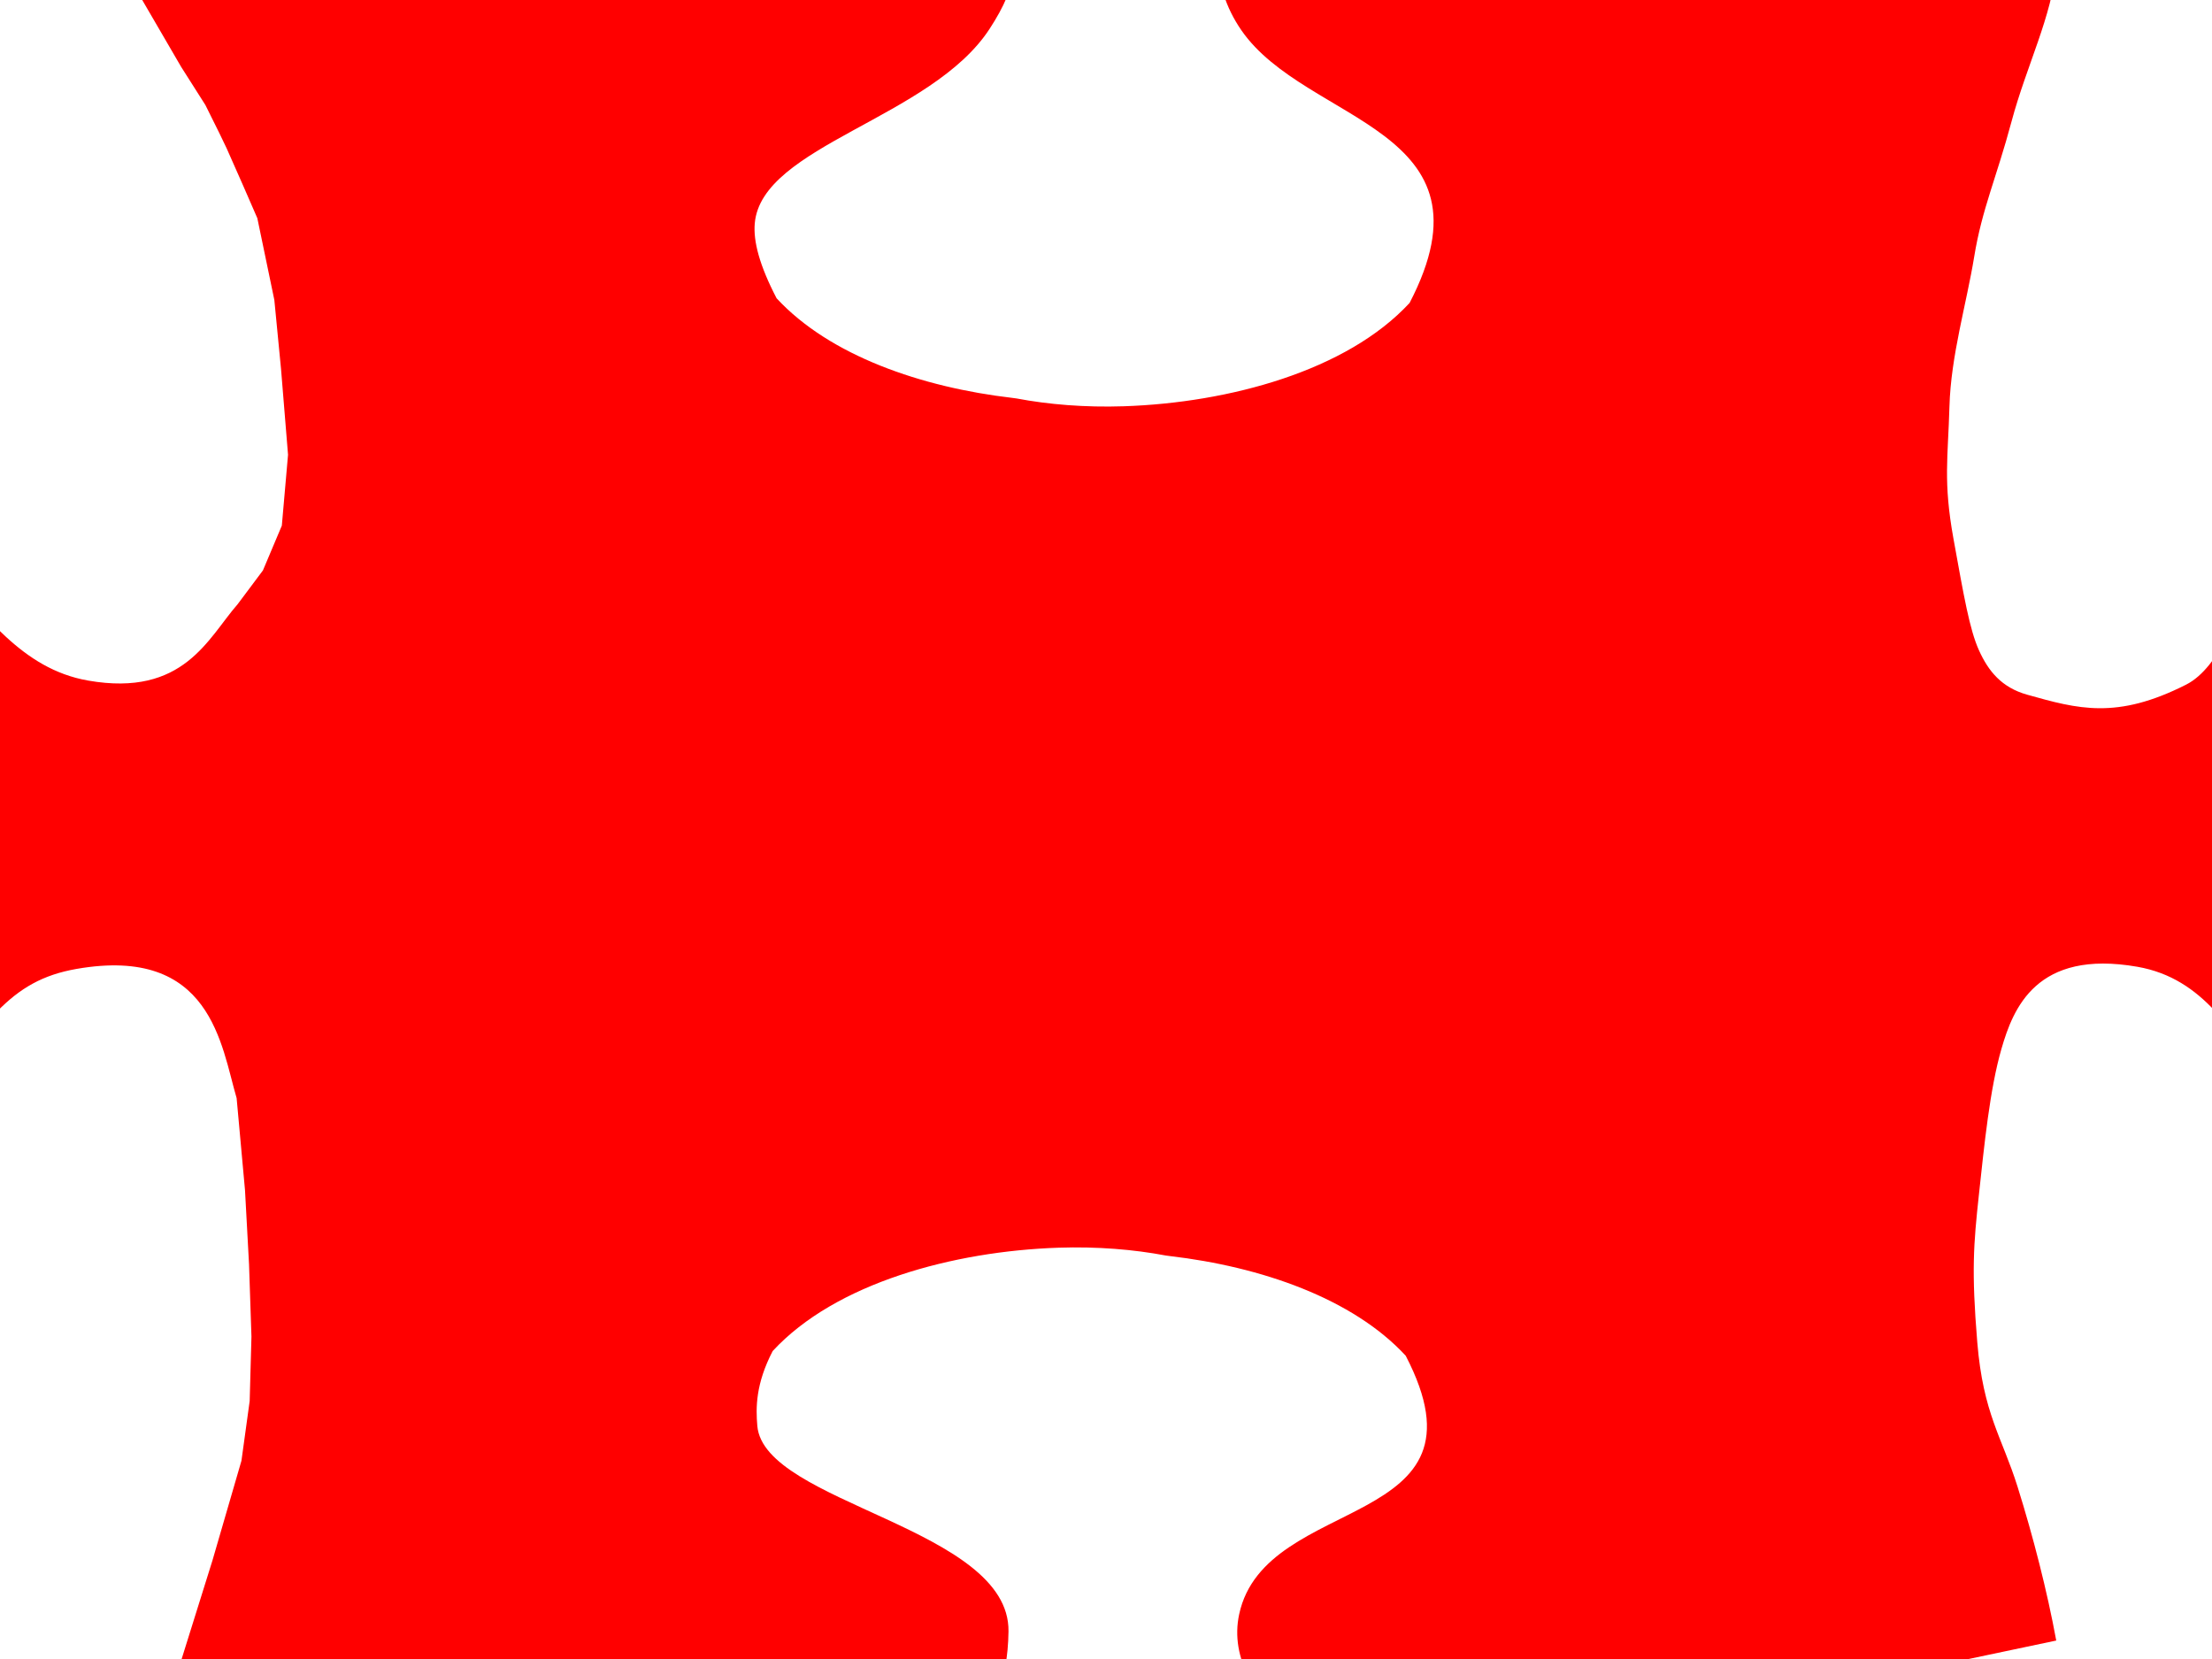 <?xml version="1.0"?><svg width="640" height="480" xmlns="http://www.w3.org/2000/svg">
 <title>Jigsaw Red Puzzle Piece Large</title>
 <g>
  <title>Layer 1</title>
  <path fill="#ff0000" fill-rule="evenodd" stroke="#000000" stroke-width="0" stroke-linejoin="round" d="m-79.879,324.718c6.737,6.023 36.843,24.025 56.204,-2.479c19.361,-26.504 26.298,-38.49 45.816,-41.902c39.034,-6.823 41.846,22.213 46.321,37.375l2.424,26.624l1.166,21.423l0.35,10.486l0.35,10.486l-0.513,18.626l-2.378,17.272l-8.392,28.858l-10.07,32.197c158.516,30.685 175.998,28.474 198.283,25.857c11.143,-1.309 22.04,-4.327 29.733,-8.959c7.693,-4.633 12.182,-13.587 12.374,-28.574c0.384,-29.974 -70.743,-36.972 -72.674,-59.453c-0.446,-5.188 -0.513,-12.12 4.448,-21.66c18.193,-19.691 52.296,-28.886 82.698,-29.896c11.224,-0.373 21.779,0.511 31.004,2.256c0.409,0.045 0.841,0.121 1.25,0.169c26.232,3.058 52.843,12.205 68.196,28.824c26.462,50.88 -40.618,39.571 -48.178,74.796c-5.509,25.664 30.479,50.289 65.062,43.716l171.339,-36.101c-2.642,-14.379 -6.683,-30.112 -11.189,-44.491c-4.507,-14.379 -9.946,-21.087 -11.656,-41.784c-1.71,-20.697 -1.088,-28.307 0.466,-42.686c1.554,-14.379 3.158,-30.59 6.527,-42.235c3.369,-11.645 10.047,-28.864 39.323,-23.747c39.034,6.823 31.65,64.774 88.033,40.895c18.416,-13.855 28.553,-37.868 31.942,-61.54c0.053,-0.37 0.138,-0.759 0.188,-1.128c1.934,-8.325 2.914,-17.85 2.5,-27.978c-1.119,-27.435 -11.308,-58.21 -33.129,-74.627c-56.383,-23.879 -55.352,32.59 -75.445,42.757c-20.093,10.167 -31.238,7.041 -45.97,2.901c-7.366,-2.07 -11.199,-6.763 -13.94,-12.825c-2.742,-6.062 -4.392,-15.751 -7.391,-32.325c-3,-16.574 -1.57,-23.447 -1.16,-38.188c0.41,-14.741 4.928,-29.68 7.173,-43.434c2.245,-13.754 6.414,-22.713 10.786,-39.034c4.373,-16.321 11.747,-30.526 12.943,-44.844c-4.662,-3.61 -144.775,-33.619 -188.6,-38.582c-43.825,-4.964 -65.892,29.926 -47.142,57.028c18.75,27.102 75.107,27.978 48.645,78.857c-18.193,19.691 -52.296,28.886 -82.698,29.896c-11.223,0.373 -21.779,-0.511 -31.004,-2.256c-0.409,-0.045 -0.84,-0.121 -1.25,-0.169c-26.232,-3.058 -52.843,-12.205 -68.197,-28.824c-4.962,-9.54 -6.759,-16.472 -6.313,-21.66c1.932,-22.481 51.084,-30.382 67.95,-56.294c8.433,-12.956 9.504,-21.761 2.331,-33.86c-7.173,-12.099 -26.319,-23.883 -58.321,-21.137c-64.68,12.635 -127.496,28.88 -192.176,41.516l14.243,24.471l7.028,11.062c4.052,8.05 4.375,8.879 6.096,12.416l4.697,10.611l4.231,9.708l4.919,23.659l1.935,19.958l2.028,24.832l-1.795,20.5l-5.466,12.957c-2.444,3.266 -4.888,6.532 -7.331,9.799c-8.559,9.757 -15.529,26.921 -43.236,22.078c-39.034,-6.823 -40.975,-64.774 -97.358,-40.895c-18.416,13.855 -31.389,45.483 -33.061,56.667c-1.672,11.183 -3.012,19.623 -3.105,26.03c-0.047,3.203 -0.373,2.868 -0.258,4.418c0.115,1.55 -0.26,2.818 -0.033,9.228c0.227,6.41 0.902,8.779 0.888,10.237c-0.013,1.458 0.218,2.184 0.676,4.224c0.916,4.08 2.611,13.771 3.779,16.951c1.168,3.18 4.112,11.043 8.523,20.13c4.411,9.087 11.196,17.806 14.564,20.818l0,0z" id="svg_7"/>
 </g>
</svg>